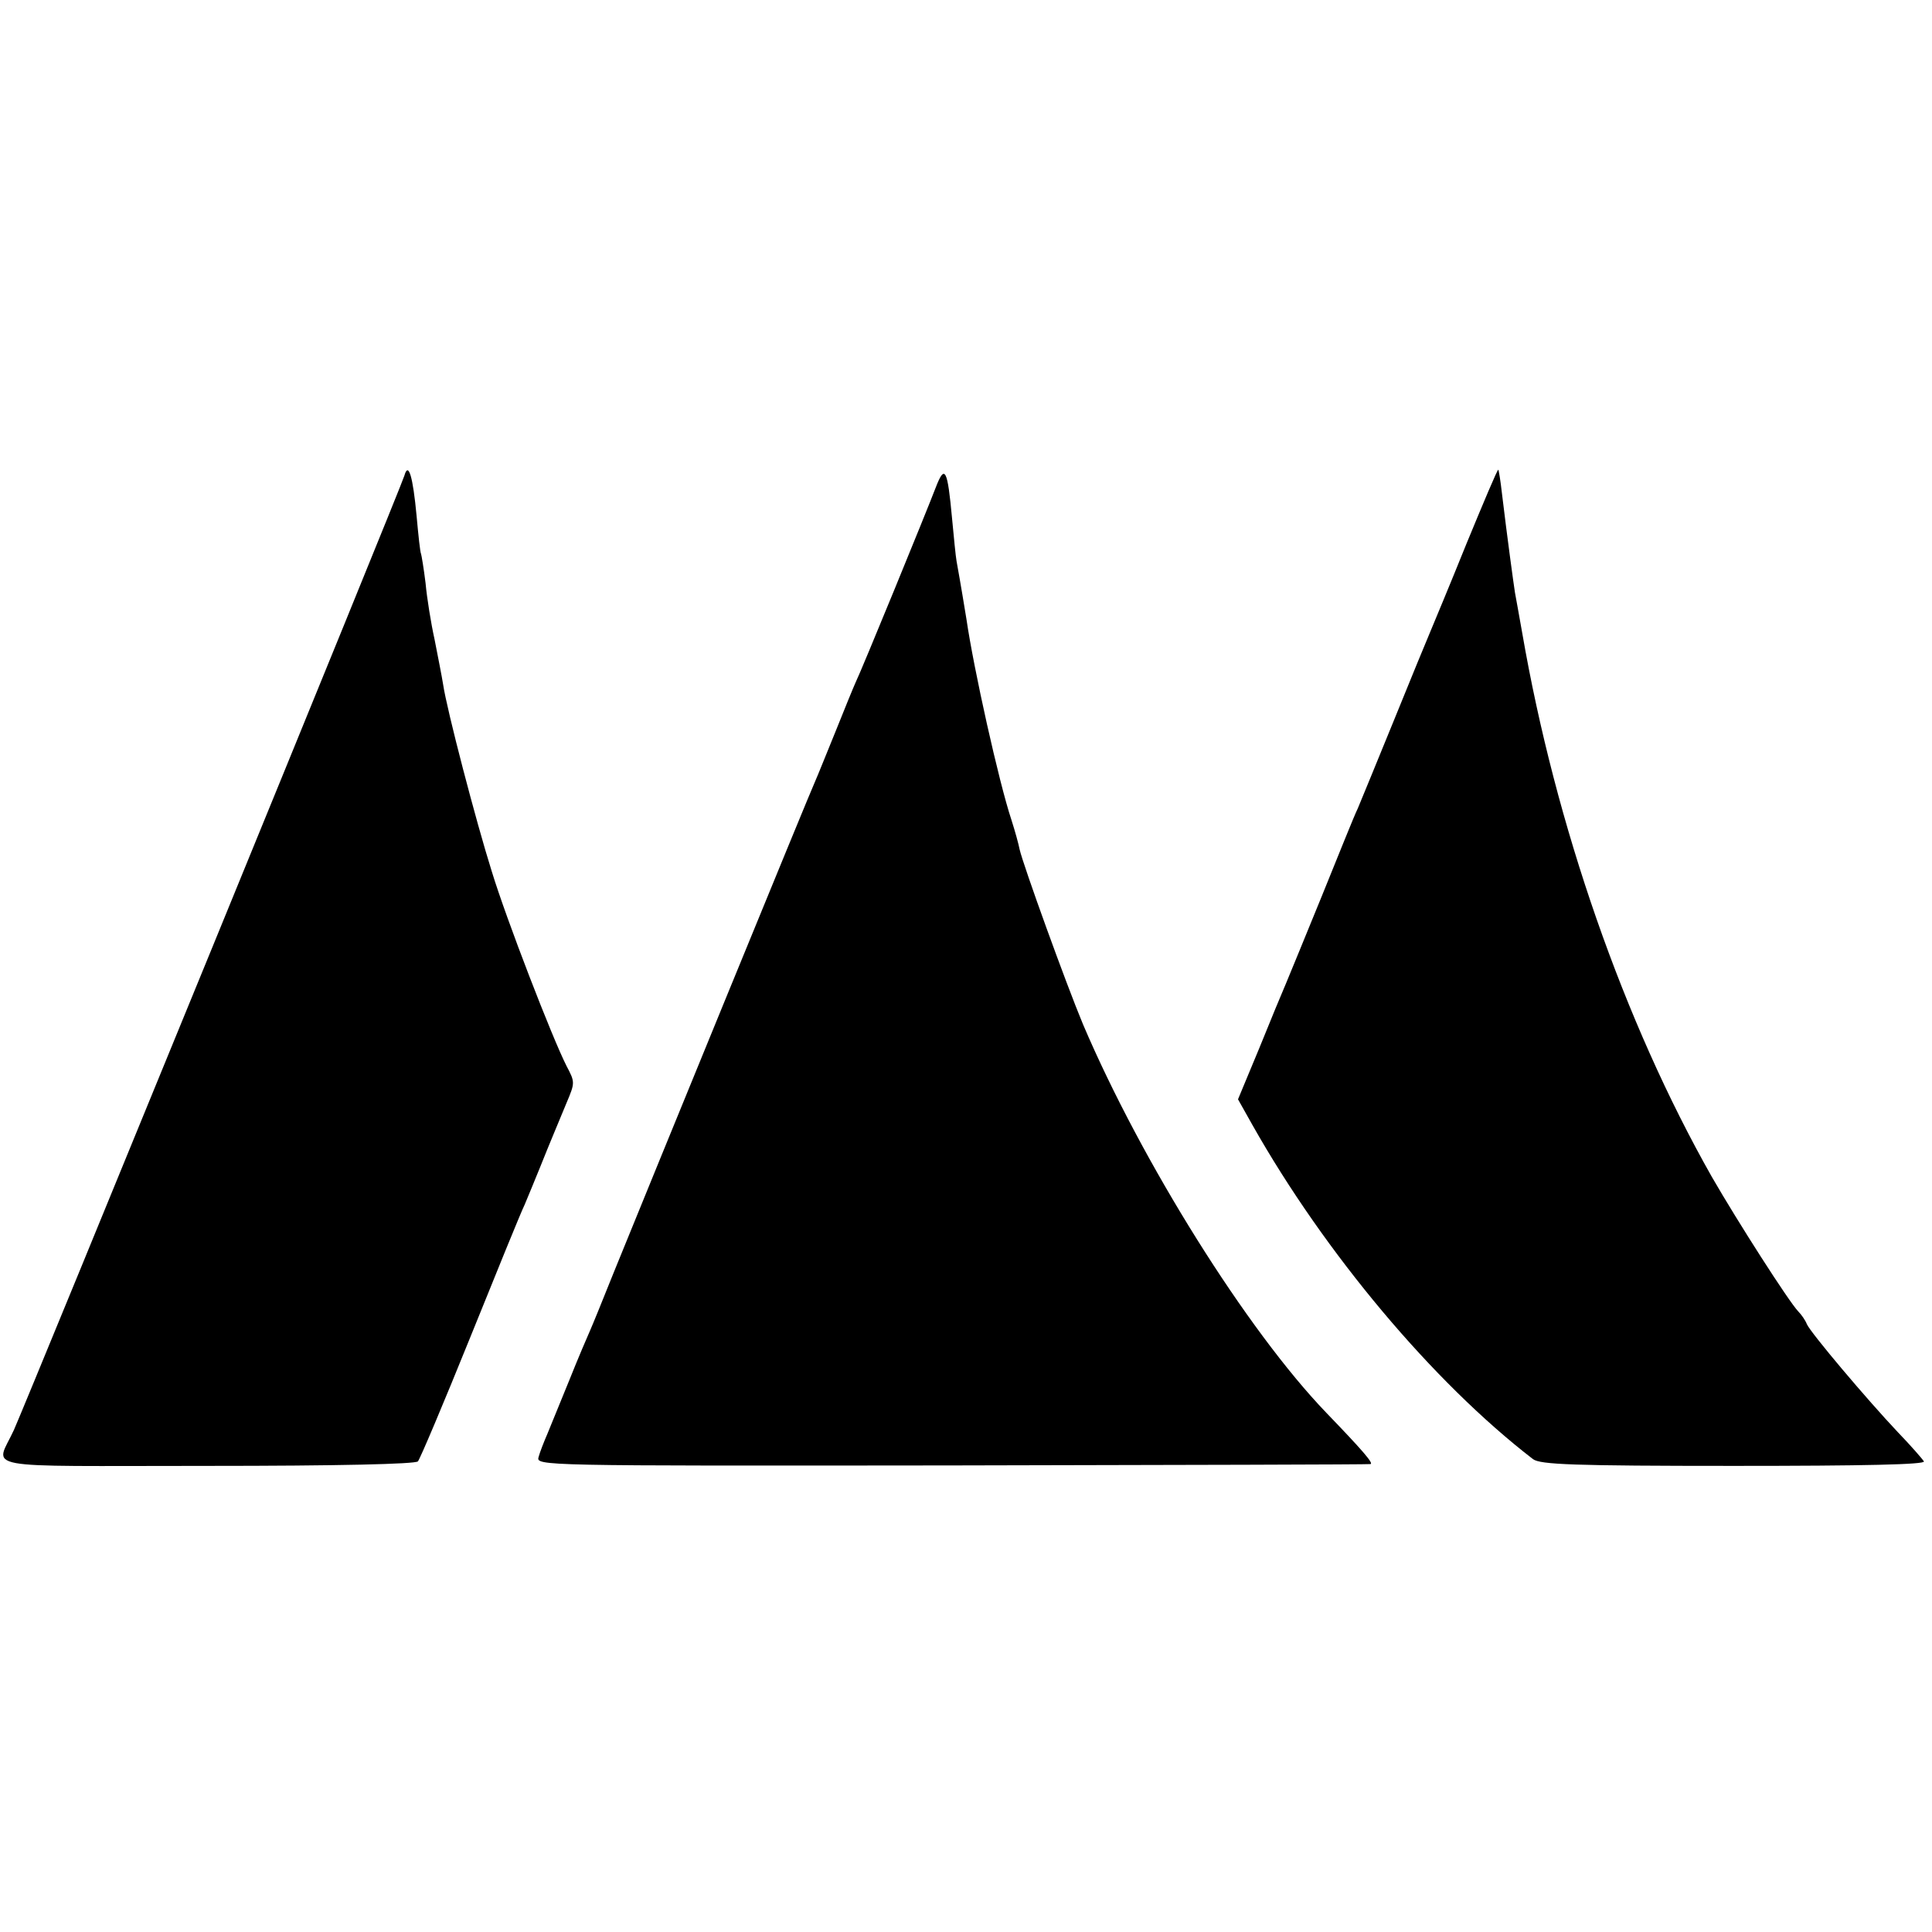 <?xml version="1.0" standalone="no"?>
<!DOCTYPE svg PUBLIC "-//W3C//DTD SVG 20010904//EN"
 "http://www.w3.org/TR/2001/REC-SVG-20010904/DTD/svg10.dtd">
<svg version="1.0" xmlns="http://www.w3.org/2000/svg"
 width="429pt" height="429pt" viewBox="0 0 429 429"
 preserveAspectRatio="xMidYMid meet">
<g transform="translate(0,429) scale(0.1,-0.1)"
fill="#000000" stroke="none">
<path d="M898 3234 c-5 -20 -836 -2049 -867 -2119 -41 -90 -91 -80 429 -80
292 0 462 4 468 10 5 6 57 129 116 275 59 146 113 279 121 295 7 17 23 55 35
85 24 60 30 73 58 141 19 45 19 46 0 82 -32 63 -134 327 -166 432 -35 111
-100 360 -108 415 -3 19 -12 64 -19 100 -8 36 -17 92 -20 125 -4 33 -9 62 -10
65 -2 3 -6 41 -10 85 -8 86 -18 121 -27 89z"/>
<path d="M2078 3208 c-23 -60 -166 -409 -178 -433 -5 -11 -25 -60 -45 -110
-20 -49 -40 -99 -45 -110 -10 -21 -369 -898 -447 -1090 -24 -60 -48 -119 -53
-130 -5 -11 -26 -60 -46 -110 -20 -49 -42 -103 -49 -120 -7 -16 -16 -39 -19
-50 -6 -20 -2 -20 917 -19 507 1 926 2 930 3 8 1 -18 31 -98 114 -176 183
-410 557 -540 862 -38 91 -133 354 -141 389 -2 11 -10 40 -18 65 -28 84 -84
336 -100 446 -6 36 -11 68 -22 129 -2 11 -6 53 -10 95 -10 109 -16 121 -36 69z"/>
<path d="M3256 3082 c-37 -92 -74 -180 -81 -197 -7 -16 -43 -104 -80 -195 -37
-91 -73 -178 -80 -195 -8 -16 -43 -104 -80 -195 -37 -91 -73 -178 -80 -195 -7
-16 -34 -81 -59 -143 l-47 -113 32 -57 c161 -285 401 -571 623 -742 16 -12 88
-15 447 -15 288 0 425 3 421 10 -3 5 -29 35 -58 65 -68 72 -194 221 -202 240
-3 8 -12 21 -19 28 -21 22 -135 200 -192 299 -195 344 -347 780 -421 1208 -7
39 -14 79 -16 89 -3 19 -17 121 -29 221 -3 27 -7 51 -8 52 -2 1 -33 -73 -71
-165z"/>
</g>
</svg>
